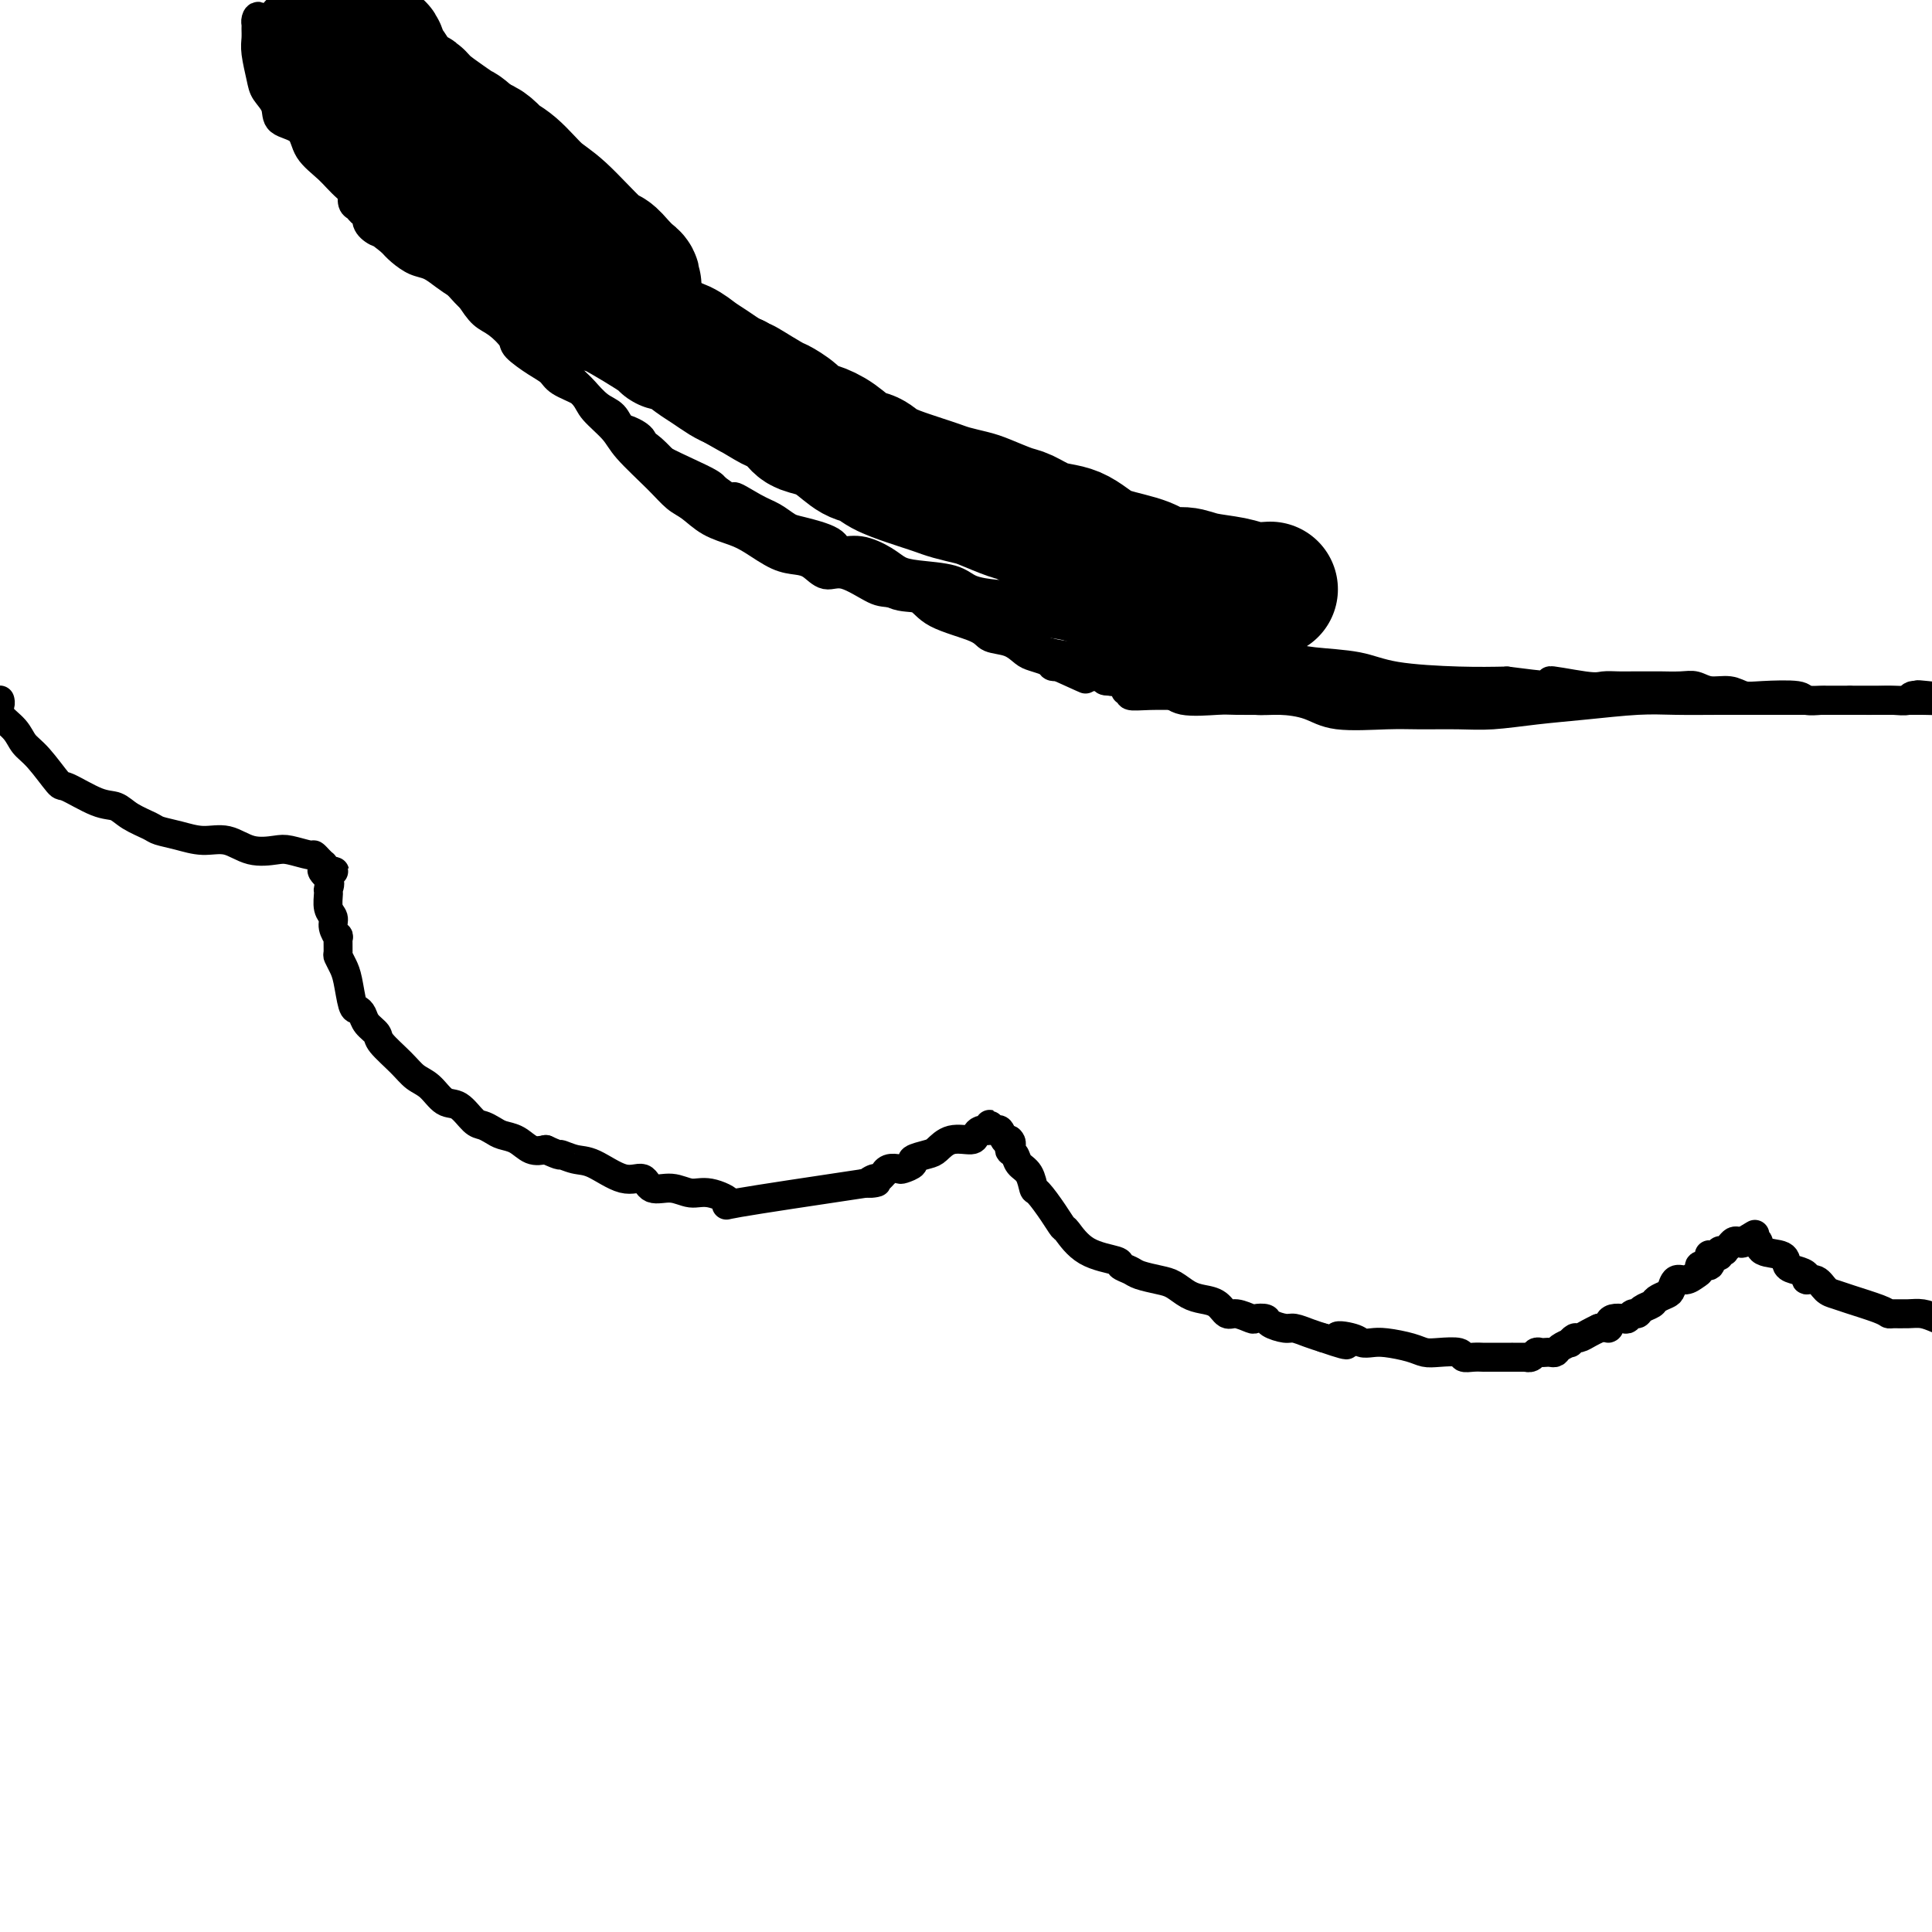 <svg viewBox='0 0 400 400' version='1.1' xmlns='http://www.w3.org/2000/svg' xmlns:xlink='http://www.w3.org/1999/xlink'><g fill='none' stroke='#000000' stroke-width='6' stroke-linecap='round' stroke-linejoin='round'><path d='M82,33c0.020,0.147 0.041,0.293 0,1c-0.041,0.707 -0.142,1.974 0,3c0.142,1.026 0.528,1.813 1,3c0.472,1.187 1.031,2.776 2,4c0.969,1.224 2.349,2.084 3,3c0.651,0.916 0.572,1.887 1,3c0.428,1.113 1.363,2.366 2,3c0.637,0.634 0.977,0.649 2,2c1.023,1.351 2.730,4.037 4,6c1.270,1.963 2.104,3.201 3,4c0.896,0.799 1.854,1.159 3,2c1.146,0.841 2.479,2.165 3,3c0.521,0.835 0.230,1.183 1,2c0.770,0.817 2.600,2.105 4,3c1.400,0.895 2.371,1.398 3,2c0.629,0.602 0.916,1.303 2,2c1.084,0.697 2.964,1.390 4,2c1.036,0.610 1.228,1.136 2,2c0.772,0.864 2.124,2.067 3,3c0.876,0.933 1.275,1.598 2,2c0.725,0.402 1.777,0.541 3,1c1.223,0.459 2.616,1.236 3,2c0.384,0.764 -0.243,1.513 2,3c2.243,1.487 7.355,3.710 10,5c2.645,1.290 2.822,1.645 3,2'/><path d='M148,101c8.143,5.925 4.499,2.739 4,2c-0.499,-0.739 2.147,0.970 4,2c1.853,1.030 2.914,1.380 4,2c1.086,0.620 2.197,1.509 3,2c0.803,0.491 1.300,0.582 3,1c1.700,0.418 4.604,1.162 6,2c1.396,0.838 1.283,1.769 2,2c0.717,0.231 2.264,-0.237 4,0c1.736,0.237 3.659,1.180 5,2c1.341,0.820 2.098,1.516 3,2c0.902,0.484 1.947,0.757 4,1c2.053,0.243 5.112,0.455 7,1c1.888,0.545 2.606,1.424 4,2c1.394,0.576 3.466,0.851 5,1c1.534,0.149 2.531,0.173 5,1c2.469,0.827 6.410,2.458 9,3c2.590,0.542 3.831,-0.005 6,0c2.169,0.005 5.268,0.561 7,1c1.732,0.439 2.098,0.762 3,1c0.902,0.238 2.340,0.392 4,1c1.660,0.608 3.543,1.668 5,2c1.457,0.332 2.490,-0.066 4,0c1.510,0.066 3.498,0.595 5,1c1.502,0.405 2.519,0.685 4,1c1.481,0.315 3.428,0.665 5,1c1.572,0.335 2.770,0.654 4,1c1.230,0.346 2.493,0.720 5,1c2.507,0.280 6.260,0.467 9,1c2.740,0.533 4.469,1.413 8,2c3.531,0.587 8.866,0.882 13,1c4.134,0.118 7.067,0.059 10,0'/><path d='M312,141c15.901,2.105 9.653,0.368 9,0c-0.653,-0.368 4.290,0.633 7,1c2.710,0.367 3.189,0.098 4,0c0.811,-0.098 1.955,-0.026 3,0c1.045,0.026 1.991,0.007 3,0c1.009,-0.007 2.080,-0.003 3,0c0.920,0.003 1.691,0.005 2,0c0.309,-0.005 0.158,-0.016 1,0c0.842,0.016 2.676,0.061 4,0c1.324,-0.061 2.139,-0.226 3,0c0.861,0.226 1.769,0.844 3,1c1.231,0.156 2.786,-0.151 4,0c1.214,0.151 2.087,0.758 3,1c0.913,0.242 1.865,0.117 4,0c2.135,-0.117 5.454,-0.228 7,0c1.546,0.228 1.319,0.793 2,1c0.681,0.207 2.269,0.055 3,0c0.731,-0.055 0.605,-0.015 1,0c0.395,0.015 1.309,0.004 2,0c0.691,-0.004 1.157,-0.001 2,0c0.843,0.001 2.064,0.000 3,0c0.936,-0.000 1.588,-0.000 2,0c0.412,0.000 0.584,0.000 1,0c0.416,-0.000 1.078,-0.000 2,0c0.922,0.000 2.106,0.000 3,0c0.894,-0.000 1.497,-0.000 2,0c0.503,0.000 0.905,0.000 1,0c0.095,-0.000 -0.119,-0.000 0,0c0.119,0.000 0.570,0.000 1,0c0.430,-0.000 0.837,-0.000 1,0c0.163,0.000 0.081,0.000 0,0'/><path d='M398,145c13.560,0.388 4.461,-0.642 1,-1c-3.461,-0.358 -1.285,-0.043 -1,0c0.285,0.043 -1.320,-0.185 -2,0c-0.680,0.185 -0.434,0.781 -1,1c-0.566,0.219 -1.946,0.059 -3,0c-1.054,-0.059 -1.784,-0.016 -3,0c-1.216,0.016 -2.919,0.005 -4,0c-1.081,-0.005 -1.541,-0.002 -2,0'/><path d='M383,145c-2.390,-0.000 -0.866,-0.000 -1,0c-0.134,0.000 -1.927,0.000 -3,0c-1.073,-0.000 -1.427,-0.000 -2,0c-0.573,0.000 -1.365,0.000 -3,0c-1.635,-0.000 -4.112,-0.001 -6,0c-1.888,0.001 -3.187,0.003 -5,0c-1.813,-0.003 -4.140,-0.012 -7,0c-2.860,0.012 -6.251,0.046 -9,0c-2.749,-0.046 -4.854,-0.170 -8,0c-3.146,0.170 -7.334,0.634 -11,1c-3.666,0.366 -6.810,0.633 -10,1c-3.190,0.367 -6.425,0.832 -9,1c-2.575,0.168 -4.490,0.039 -7,0c-2.510,-0.039 -5.616,0.014 -8,0c-2.384,-0.014 -4.048,-0.094 -7,0c-2.952,0.094 -7.193,0.362 -10,0c-2.807,-0.362 -4.181,-1.353 -6,-2c-1.819,-0.647 -4.081,-0.950 -6,-1c-1.919,-0.050 -3.493,0.152 -5,0c-1.507,-0.152 -2.948,-0.660 -4,-1c-1.052,-0.340 -1.715,-0.514 -3,-1c-1.285,-0.486 -3.193,-1.286 -5,-2c-1.807,-0.714 -3.512,-1.342 -5,-2c-1.488,-0.658 -2.760,-1.346 -4,-2c-1.240,-0.654 -2.449,-1.275 -4,-2c-1.551,-0.725 -3.443,-1.555 -5,-2c-1.557,-0.445 -2.779,-0.506 -4,-1c-1.221,-0.494 -2.441,-1.421 -4,-2c-1.559,-0.579 -3.458,-0.810 -5,-1c-1.542,-0.190 -2.726,-0.340 -6,-1c-3.274,-0.660 -8.637,-1.830 -14,-3'/><path d='M197,125c-12.916,-3.727 -5.207,-1.543 -4,-1c1.207,0.543 -4.088,-0.555 -7,-1c-2.912,-0.445 -3.440,-0.238 -5,-1c-1.560,-0.762 -4.152,-2.492 -6,-3c-1.848,-0.508 -2.952,0.208 -4,0c-1.048,-0.208 -2.039,-1.340 -3,-2c-0.961,-0.660 -1.891,-0.847 -3,-1c-1.109,-0.153 -2.397,-0.272 -4,-1c-1.603,-0.728 -3.520,-2.067 -5,-3c-1.480,-0.933 -2.521,-1.461 -4,-2c-1.479,-0.539 -3.394,-1.088 -5,-2c-1.606,-0.912 -2.903,-2.185 -4,-3c-1.097,-0.815 -1.992,-1.170 -3,-2c-1.008,-0.830 -2.127,-2.136 -4,-4c-1.873,-1.864 -4.500,-4.288 -6,-6c-1.500,-1.712 -1.872,-2.713 -3,-4c-1.128,-1.287 -3.013,-2.861 -4,-4c-0.987,-1.139 -1.075,-1.845 -2,-3c-0.925,-1.155 -2.687,-2.760 -4,-4c-1.313,-1.240 -2.177,-2.114 -3,-3c-0.823,-0.886 -1.605,-1.784 -3,-3c-1.395,-1.216 -3.402,-2.748 -5,-4c-1.598,-1.252 -2.787,-2.222 -4,-3c-1.213,-0.778 -2.449,-1.364 -3,-2c-0.551,-0.636 -0.415,-1.321 -1,-2c-0.585,-0.679 -1.889,-1.351 -3,-2c-1.111,-0.649 -2.027,-1.276 -3,-2c-0.973,-0.724 -2.003,-1.545 -3,-2c-0.997,-0.455 -1.961,-0.546 -3,-1c-1.039,-0.454 -2.154,-1.273 -3,-2c-0.846,-0.727 -1.423,-1.364 -2,-2'/><path d='M81,50c-5.067,-3.880 -2.734,-2.580 -2,-2c0.734,0.580 -0.132,0.439 -1,0c-0.868,-0.439 -1.739,-1.177 -2,-2c-0.261,-0.823 0.088,-1.731 0,-2c-0.088,-0.269 -0.612,0.101 -1,0c-0.388,-0.101 -0.640,-0.672 -1,-1c-0.360,-0.328 -0.829,-0.414 -1,-1c-0.171,-0.586 -0.045,-1.673 0,-2c0.045,-0.327 0.008,0.106 0,0c-0.008,-0.106 0.012,-0.751 0,-1c-0.012,-0.249 -0.056,-0.103 0,0c0.056,0.103 0.212,0.163 0,0c-0.212,-0.163 -0.791,-0.549 -1,-1c-0.209,-0.451 -0.049,-0.967 0,-1c0.049,-0.033 -0.014,0.417 0,0c0.014,-0.417 0.105,-1.702 0,-2c-0.105,-0.298 -0.405,0.392 -1,0c-0.595,-0.392 -1.486,-1.866 -2,-3c-0.514,-1.134 -0.653,-1.927 -1,-2c-0.347,-0.073 -0.904,0.573 -1,0c-0.096,-0.573 0.269,-2.365 0,-3c-0.269,-0.635 -1.171,-0.112 -2,-1c-0.829,-0.888 -1.585,-3.187 -2,-4c-0.415,-0.813 -0.490,-0.140 -1,-1c-0.510,-0.860 -1.456,-3.254 -2,-4c-0.544,-0.746 -0.685,0.155 -1,0c-0.315,-0.155 -0.806,-1.368 -1,-2c-0.194,-0.632 -0.093,-0.685 0,-1c0.093,-0.315 0.179,-0.893 0,-1c-0.179,-0.107 -0.623,0.255 -1,0c-0.377,-0.255 -0.689,-1.128 -1,-2'/><path d='M56,11c-3.808,-6.211 -0.828,-2.239 0,-1c0.828,1.239 -0.496,-0.255 -1,-1c-0.504,-0.745 -0.188,-0.739 0,-1c0.188,-0.261 0.246,-0.787 0,-1c-0.246,-0.213 -0.798,-0.113 -1,0c-0.202,0.113 -0.054,0.237 0,0c0.054,-0.237 0.015,-0.837 0,-1c-0.015,-0.163 -0.004,0.110 0,0c0.004,-0.110 0.001,-0.603 0,-1c-0.001,-0.397 -0.001,-0.699 0,-1'/><path d='M54,4c-0.536,-1.134 -0.877,-0.469 -1,0c-0.123,0.469 -0.030,0.741 0,1c0.030,0.259 -0.004,0.505 0,1c0.004,0.495 0.047,1.237 0,2c-0.047,0.763 -0.184,1.545 0,3c0.184,1.455 0.690,3.581 1,5c0.310,1.419 0.423,2.129 1,3c0.577,0.871 1.617,1.902 2,3c0.383,1.098 0.108,2.263 1,3c0.892,0.737 2.949,1.047 4,2c1.051,0.953 1.095,2.548 2,4c0.905,1.452 2.672,2.759 4,4c1.328,1.241 2.216,2.416 4,4c1.784,1.584 4.465,3.577 7,6c2.535,2.423 4.924,5.278 7,7c2.076,1.722 3.837,2.313 5,3c1.163,0.687 1.726,1.472 3,3c1.274,1.528 3.258,3.799 5,5c1.742,1.201 3.240,1.332 4,2c0.760,0.668 0.782,1.872 2,3c1.218,1.128 3.634,2.179 5,3c1.366,0.821 1.683,1.410 2,2'/><path d='M112,73c9.100,7.944 4.851,3.804 4,3c-0.851,-0.804 1.696,1.728 3,3c1.304,1.272 1.363,1.286 2,2c0.637,0.714 1.850,2.130 3,3c1.150,0.870 2.237,1.196 3,2c0.763,0.804 1.201,2.087 2,3c0.799,0.913 1.959,1.455 3,2c1.041,0.545 1.963,1.091 3,2c1.037,0.909 2.189,2.180 3,3c0.811,0.820 1.280,1.187 2,2c0.720,0.813 1.692,2.070 3,3c1.308,0.930 2.951,1.533 4,2c1.049,0.467 1.504,0.796 3,2c1.496,1.204 4.032,3.281 5,4c0.968,0.719 0.369,0.079 1,0c0.631,-0.079 2.493,0.403 4,1c1.507,0.597 2.659,1.309 4,2c1.341,0.691 2.871,1.363 4,2c1.129,0.637 1.857,1.240 3,2c1.143,0.760 2.702,1.676 4,2c1.298,0.324 2.333,0.054 4,1c1.667,0.946 3.964,3.108 6,4c2.036,0.892 3.812,0.514 5,1c1.188,0.486 1.789,1.836 4,3c2.211,1.164 6.033,2.143 8,3c1.967,0.857 2.078,1.592 3,2c0.922,0.408 2.656,0.491 4,1c1.344,0.509 2.298,1.446 3,2c0.702,0.554 1.150,0.726 2,1c0.850,0.274 2.100,0.650 3,1c0.900,0.350 1.450,0.675 2,1'/><path d='M219,138c10.297,4.668 4.040,1.839 3,1c-1.040,-0.839 3.136,0.311 5,1c1.864,0.689 1.417,0.917 2,1c0.583,0.083 2.197,0.022 3,0c0.803,-0.022 0.795,-0.006 1,0c0.205,0.006 0.624,0.000 1,0c0.376,-0.000 0.709,0.004 1,0c0.291,-0.004 0.538,-0.016 1,0c0.462,0.016 1.137,0.061 2,0c0.863,-0.061 1.912,-0.226 3,0c1.088,0.226 2.213,0.844 3,1c0.787,0.156 1.236,-0.151 2,0c0.764,0.151 1.844,0.759 3,1c1.156,0.241 2.388,0.116 4,0c1.612,-0.116 3.605,-0.224 5,0c1.395,0.224 2.193,0.778 3,1c0.807,0.222 1.623,0.112 2,0c0.377,-0.112 0.313,-0.226 1,0c0.687,0.226 2.124,0.793 3,1c0.876,0.207 1.192,0.056 2,0c0.808,-0.056 2.106,-0.015 3,0c0.894,0.015 1.382,0.004 2,0c0.618,-0.004 1.367,-0.001 2,0c0.633,0.001 1.149,0.000 3,0c1.851,-0.000 5.036,-0.000 6,0c0.964,0.000 -0.294,0.000 0,0c0.294,-0.000 2.141,-0.000 3,0c0.859,0.000 0.731,0.000 1,0c0.269,-0.000 0.934,-0.000 1,0c0.066,0.000 -0.467,0.000 -1,0'/><path d='M289,145c10.859,1.083 3.006,0.290 0,0c-3.006,-0.290 -1.166,-0.078 -2,0c-0.834,0.078 -4.344,0.020 -8,0c-3.656,-0.020 -7.459,-0.004 -10,0c-2.541,0.004 -3.822,-0.006 -6,0c-2.178,0.006 -5.255,0.027 -7,0c-1.745,-0.027 -2.159,-0.102 -4,0c-1.841,0.102 -5.109,0.381 -7,0c-1.891,-0.381 -2.405,-1.422 -4,-2c-1.595,-0.578 -4.273,-0.695 -6,-1c-1.727,-0.305 -2.504,-0.800 -3,-1c-0.496,-0.200 -0.709,-0.107 -1,0c-0.291,0.107 -0.658,0.226 -1,0c-0.342,-0.226 -0.659,-0.797 -1,-1c-0.341,-0.203 -0.707,-0.039 -1,0c-0.293,0.039 -0.515,-0.046 -1,0c-0.485,0.046 -1.233,0.223 -2,0c-0.767,-0.223 -1.552,-0.847 -2,-1c-0.448,-0.153 -0.558,0.166 -1,0c-0.442,-0.166 -1.217,-0.818 -2,-1c-0.783,-0.182 -1.575,0.106 -2,0c-0.425,-0.106 -0.485,-0.606 -1,-1c-0.515,-0.394 -1.487,-0.684 -2,-1c-0.513,-0.316 -0.568,-0.659 -1,-1c-0.432,-0.341 -1.240,-0.680 -2,-1c-0.760,-0.320 -1.472,-0.622 -2,-1c-0.528,-0.378 -0.874,-0.833 -1,-1c-0.126,-0.167 -0.034,-0.045 0,0c0.034,0.045 0.010,0.013 0,0c-0.010,-0.013 -0.005,-0.006 0,0'/><path d='M209,132c-0.943,-0.809 1.198,0.167 3,1c1.802,0.833 3.265,1.523 5,2c1.735,0.477 3.741,0.741 6,1c2.259,0.259 4.769,0.514 8,1c3.231,0.486 7.182,1.205 10,2c2.818,0.795 4.501,1.667 7,2c2.499,0.333 5.813,0.128 8,0c2.187,-0.128 3.248,-0.178 4,0c0.752,0.178 1.194,0.584 3,1c1.806,0.416 4.974,0.844 6,1c1.026,0.156 -0.091,0.042 0,0c0.091,-0.042 1.389,-0.011 2,0c0.611,0.011 0.535,0.003 1,0c0.465,-0.003 1.473,-0.001 2,0c0.527,0.001 0.575,0.000 1,0c0.425,-0.000 1.227,-0.000 2,0c0.773,0.000 1.516,0.000 2,0c0.484,-0.000 0.708,-0.000 1,0c0.292,0.000 0.650,0.000 1,0c0.350,-0.000 0.692,-0.000 1,0c0.308,0.000 0.583,0.000 1,0c0.417,-0.000 0.976,-0.000 1,0c0.024,0.000 -0.488,0.000 -1,0'/><path d='M283,143c3.757,0.354 -4.351,0.238 -9,0c-4.649,-0.238 -5.839,-0.597 -8,-1c-2.161,-0.403 -5.293,-0.851 -8,-1c-2.707,-0.149 -4.990,-0.001 -7,0c-2.010,0.001 -3.746,-0.147 -5,0c-1.254,0.147 -2.027,0.589 -3,0c-0.973,-0.589 -2.145,-2.210 -3,-3c-0.855,-0.790 -1.394,-0.750 -2,-1c-0.606,-0.250 -1.279,-0.789 -2,-1c-0.721,-0.211 -1.489,-0.092 -2,0c-0.511,0.092 -0.766,0.157 -1,0c-0.234,-0.157 -0.446,-0.536 0,0c0.446,0.536 1.551,1.986 3,3c1.449,1.014 3.241,1.591 5,2c1.759,0.409 3.485,0.649 5,1c1.515,0.351 2.820,0.812 5,1c2.180,0.188 5.234,0.103 7,0c1.766,-0.103 2.244,-0.224 3,0c0.756,0.224 1.791,0.792 3,1c1.209,0.208 2.592,0.056 3,0c0.408,-0.056 -0.159,-0.015 0,0c0.159,0.015 1.046,0.004 2,0c0.954,-0.004 1.977,-0.002 3,0'/><path d='M272,144c4.734,0.464 1.070,0.124 0,0c-1.070,-0.124 0.452,-0.033 1,0c0.548,0.033 0.120,0.009 -1,0c-1.120,-0.009 -2.931,-0.003 -5,0c-2.069,0.003 -4.394,0.002 -8,0c-3.606,-0.002 -8.492,-0.004 -11,0c-2.508,0.004 -2.638,0.015 -4,0c-1.362,-0.015 -3.956,-0.057 -6,0c-2.044,0.057 -3.538,0.211 -4,0c-0.462,-0.211 0.108,-0.789 0,-1c-0.108,-0.211 -0.894,-0.057 -1,0c-0.106,0.057 0.468,0.015 1,0c0.532,-0.015 1.021,-0.004 3,0c1.979,0.004 5.449,0.001 8,0c2.551,-0.001 4.184,-0.000 6,0c1.816,0.000 3.817,0.000 5,0c1.183,-0.000 1.549,-0.000 2,0c0.451,0.000 0.986,0.000 1,0c0.014,-0.000 -0.493,-0.000 -1,0'/><path d='M258,143c3.315,-0.107 -0.397,0.126 -2,0c-1.603,-0.126 -1.098,-0.611 -2,-1c-0.902,-0.389 -3.212,-0.681 -5,-1c-1.788,-0.319 -3.053,-0.664 -5,-1c-1.947,-0.336 -4.574,-0.665 -6,-1c-1.426,-0.335 -1.650,-0.678 -2,-1c-0.350,-0.322 -0.825,-0.623 -1,-1c-0.175,-0.377 -0.048,-0.830 0,-1c0.048,-0.170 0.019,-0.057 0,0c-0.019,0.057 -0.028,0.056 0,0c0.028,-0.056 0.093,-0.169 1,0c0.907,0.169 2.654,0.620 4,1c1.346,0.380 2.289,0.690 4,1c1.711,0.310 4.191,0.622 6,1c1.809,0.378 2.949,0.823 4,1c1.051,0.177 2.014,0.086 2,0c-0.014,-0.086 -1.004,-0.167 0,0c1.004,0.167 4.002,0.584 7,1'/><path d='M263,141c4.642,0.623 2.247,0.180 2,0c-0.247,-0.180 1.655,-0.098 3,0c1.345,0.098 2.134,0.212 2,0c-0.134,-0.212 -1.189,-0.751 -2,-1c-0.811,-0.249 -1.378,-0.209 -4,-1c-2.622,-0.791 -7.301,-2.412 -10,-3c-2.699,-0.588 -3.420,-0.144 -4,0c-0.580,0.144 -1.020,-0.013 -2,0c-0.980,0.013 -2.500,0.197 -3,0c-0.500,-0.197 0.019,-0.773 0,-1c-0.019,-0.227 -0.578,-0.103 -1,0c-0.422,0.103 -0.708,0.185 -1,0c-0.292,-0.185 -0.590,-0.638 -1,-1c-0.410,-0.362 -0.933,-0.633 -2,-1c-1.067,-0.367 -2.678,-0.830 -4,-1c-1.322,-0.170 -2.354,-0.045 -3,0c-0.646,0.045 -0.905,0.012 -1,0c-0.095,-0.012 -0.027,-0.003 0,0c0.027,0.003 0.014,0.002 0,0'/><path d='M232,132c-5.842,-1.389 -2.449,-0.360 -1,0c1.449,0.360 0.952,0.053 1,0c0.048,-0.053 0.641,0.147 1,0c0.359,-0.147 0.483,-0.643 2,0c1.517,0.643 4.427,2.425 7,3c2.573,0.575 4.809,-0.057 7,0c2.191,0.057 4.338,0.804 6,1c1.662,0.196 2.840,-0.158 4,0c1.160,0.158 2.304,0.827 3,1c0.696,0.173 0.945,-0.150 1,0c0.055,0.150 -0.085,0.772 0,1c0.085,0.228 0.393,0.061 1,0c0.607,-0.061 1.511,-0.017 2,0c0.489,0.017 0.564,0.008 1,0c0.436,-0.008 1.235,-0.016 2,0c0.765,0.016 1.497,0.056 2,0c0.503,-0.056 0.776,-0.208 1,0c0.224,0.208 0.400,0.777 1,1c0.600,0.223 1.626,0.101 3,0c1.374,-0.101 3.098,-0.182 3,0c-0.098,0.182 -2.016,0.626 1,1c3.016,0.374 10.966,0.678 14,1c3.034,0.322 1.153,0.664 1,1c-0.153,0.336 1.424,0.668 3,1'/><path d='M298,143c10.158,1.702 2.554,0.456 0,0c-2.554,-0.456 -0.058,-0.122 1,0c1.058,0.122 0.678,0.033 1,0c0.322,-0.033 1.344,-0.009 2,0c0.656,0.009 0.945,0.003 1,0c0.055,-0.003 -0.122,-0.002 0,0c0.122,0.002 0.545,0.004 1,0c0.455,-0.004 0.943,-0.015 1,0c0.057,0.015 -0.315,0.057 0,0c0.315,-0.057 1.318,-0.212 2,0c0.682,0.212 1.043,0.793 2,1c0.957,0.207 2.512,0.041 3,0c0.488,-0.041 -0.090,0.041 0,0c0.090,-0.041 0.847,-0.207 1,0c0.153,0.207 -0.300,0.788 0,1c0.300,0.212 1.352,0.057 2,0c0.648,-0.057 0.892,-0.015 1,0c0.108,0.015 0.081,0.004 0,0c-0.081,-0.004 -0.214,-0.001 0,0c0.214,0.001 0.775,0.000 1,0c0.225,-0.000 0.112,-0.000 0,0'/><path d='M0,145c0.006,0.019 0.011,0.038 0,0c-0.011,-0.038 -0.040,-0.134 0,0c0.040,0.134 0.148,0.497 0,1c-0.148,0.503 -0.551,1.144 0,2c0.551,0.856 2.055,1.925 3,3c0.945,1.075 1.330,2.155 2,3c0.670,0.845 1.625,1.454 3,3c1.375,1.546 3.171,4.028 4,5c0.829,0.972 0.691,0.435 2,1c1.309,0.565 4.064,2.231 6,3c1.936,0.769 3.052,0.639 4,1c0.948,0.361 1.729,1.211 3,2c1.271,0.789 3.031,1.516 4,2c0.969,0.484 1.146,0.726 2,1c0.854,0.274 2.386,0.582 4,1c1.614,0.418 3.312,0.948 5,1c1.688,0.052 3.367,-0.374 5,0c1.633,0.374 3.222,1.550 5,2c1.778,0.450 3.747,0.176 5,0c1.253,-0.176 1.789,-0.254 3,0c1.211,0.254 3.095,0.838 4,1c0.905,0.162 0.831,-0.100 1,0c0.169,0.100 0.581,0.562 1,1c0.419,0.438 0.844,0.852 1,1c0.156,0.148 0.042,0.029 0,0c-0.042,-0.029 -0.011,0.031 0,0c0.011,-0.031 0.003,-0.152 0,0c-0.003,0.152 -0.002,0.576 0,1'/><path d='M67,180c4.580,0.993 1.030,-0.026 0,0c-1.030,0.026 0.460,1.095 1,2c0.540,0.905 0.130,1.645 0,2c-0.130,0.355 0.022,0.324 0,1c-0.022,0.676 -0.216,2.059 0,3c0.216,0.941 0.843,1.440 1,2c0.157,0.560 -0.155,1.182 0,2c0.155,0.818 0.777,1.833 1,2c0.223,0.167 0.049,-0.513 0,0c-0.049,0.513 0.028,2.218 0,3c-0.028,0.782 -0.162,0.640 0,1c0.162,0.360 0.621,1.223 1,2c0.379,0.777 0.678,1.468 1,3c0.322,1.532 0.668,3.905 1,5c0.332,1.095 0.650,0.910 1,1c0.350,0.090 0.734,0.453 1,1c0.266,0.547 0.416,1.277 1,2c0.584,0.723 1.601,1.438 2,2c0.399,0.562 0.179,0.971 1,2c0.821,1.029 2.684,2.679 4,4c1.316,1.321 2.085,2.312 3,3c0.915,0.688 1.974,1.073 3,2c1.026,0.927 2.018,2.395 3,3c0.982,0.605 1.953,0.348 3,1c1.047,0.652 2.170,2.215 3,3c0.830,0.785 1.366,0.792 2,1c0.634,0.208 1.366,0.616 2,1c0.634,0.384 1.170,0.742 2,1c0.830,0.258 1.954,0.416 3,1c1.046,0.584 2.013,1.596 3,2c0.987,0.404 1.993,0.202 3,0'/><path d='M113,238c3.789,1.715 2.763,1.004 3,1c0.237,-0.004 1.739,0.700 3,1c1.261,0.300 2.283,0.195 4,1c1.717,0.805 4.129,2.521 6,3c1.871,0.479 3.201,-0.280 4,0c0.799,0.280 1.066,1.598 2,2c0.934,0.402 2.536,-0.114 4,0c1.464,0.114 2.790,0.856 4,1c1.210,0.144 2.304,-0.312 4,0c1.696,0.312 3.995,1.392 4,2c0.005,0.608 -2.284,0.745 2,0c4.284,-0.745 15.142,-2.373 26,-4'/><path d='M179,245c4.509,-0.553 1.782,0.063 1,0c-0.782,-0.063 0.381,-0.805 1,-1c0.619,-0.195 0.695,0.158 1,0c0.305,-0.158 0.840,-0.826 1,-1c0.160,-0.174 -0.054,0.147 0,0c0.054,-0.147 0.376,-0.760 1,-1c0.624,-0.240 1.550,-0.106 2,0c0.450,0.106 0.424,0.184 1,0c0.576,-0.184 1.756,-0.632 2,-1c0.244,-0.368 -0.446,-0.658 0,-1c0.446,-0.342 2.028,-0.735 3,-1c0.972,-0.265 1.335,-0.400 2,-1c0.665,-0.600 1.632,-1.663 3,-2c1.368,-0.337 3.136,0.053 4,0c0.864,-0.053 0.824,-0.549 1,-1c0.176,-0.451 0.569,-0.856 1,-1c0.431,-0.144 0.899,-0.026 1,0c0.101,0.026 -0.166,-0.041 0,0c0.166,0.041 0.765,0.191 1,0c0.235,-0.191 0.104,-0.723 0,-1c-0.104,-0.277 -0.183,-0.298 0,0c0.183,0.298 0.626,0.915 1,1c0.374,0.085 0.678,-0.362 1,0c0.322,0.362 0.664,1.532 1,2c0.336,0.468 0.668,0.234 1,0'/><path d='M209,236c0.876,0.729 0.066,1.551 0,2c-0.066,0.449 0.610,0.523 1,1c0.390,0.477 0.492,1.355 1,2c0.508,0.645 1.422,1.056 2,2c0.578,0.944 0.822,2.421 1,3c0.178,0.579 0.292,0.259 1,1c0.708,0.741 2.012,2.541 3,4c0.988,1.459 1.660,2.576 2,3c0.340,0.424 0.346,0.155 1,1c0.654,0.845 1.955,2.804 4,4c2.045,1.196 4.834,1.630 6,2c1.166,0.370 0.710,0.675 1,1c0.290,0.325 1.326,0.668 2,1c0.674,0.332 0.984,0.653 2,1c1.016,0.347 2.737,0.722 4,1c1.263,0.278 2.068,0.461 3,1c0.932,0.539 1.992,1.436 3,2c1.008,0.564 1.966,0.796 3,1c1.034,0.204 2.146,0.381 3,1c0.854,0.619 1.452,1.682 2,2c0.548,0.318 1.048,-0.108 2,0c0.952,0.108 2.356,0.751 3,1c0.644,0.249 0.528,0.104 1,0c0.472,-0.104 1.533,-0.169 2,0c0.467,0.169 0.341,0.570 1,1c0.659,0.430 2.105,0.888 3,1c0.895,0.112 1.241,-0.124 2,0c0.759,0.124 1.931,0.607 3,1c1.069,0.393 2.034,0.697 3,1'/><path d='M274,277c8.104,2.801 3.863,0.802 3,0c-0.863,-0.802 1.652,-0.408 3,0c1.348,0.408 1.530,0.831 2,1c0.470,0.169 1.230,0.084 2,0c0.770,-0.084 1.552,-0.167 3,0c1.448,0.167 3.564,0.584 5,1c1.436,0.416 2.194,0.829 3,1c0.806,0.171 1.660,0.098 3,0c1.340,-0.098 3.167,-0.222 4,0c0.833,0.222 0.674,0.792 1,1c0.326,0.208 1.138,0.056 2,0c0.862,-0.056 1.773,-0.015 2,0c0.227,0.015 -0.231,0.004 1,0c1.231,-0.004 4.151,0.000 5,0c0.849,-0.000 -0.372,-0.004 0,0c0.372,0.004 2.337,0.015 3,0c0.663,-0.015 0.023,-0.057 0,0c-0.023,0.057 0.571,0.211 1,0c0.429,-0.211 0.693,-0.788 1,-1c0.307,-0.212 0.658,-0.060 1,0c0.342,0.060 0.674,0.026 1,0c0.326,-0.026 0.647,-0.044 1,0c0.353,0.044 0.739,0.151 1,0c0.261,-0.151 0.398,-0.562 1,-1c0.602,-0.438 1.670,-0.905 2,-1c0.330,-0.095 -0.077,0.182 0,0c0.077,-0.182 0.639,-0.822 1,-1c0.361,-0.178 0.520,0.106 1,0c0.480,-0.106 1.280,-0.602 2,-1c0.720,-0.398 1.360,-0.699 2,-1'/><path d='M331,275c2.782,-0.883 2.237,-0.092 2,0c-0.237,0.092 -0.166,-0.515 0,-1c0.166,-0.485 0.426,-0.847 1,-1c0.574,-0.153 1.462,-0.097 2,0c0.538,0.097 0.726,0.233 1,0c0.274,-0.233 0.636,-0.836 1,-1c0.364,-0.164 0.731,0.110 1,0c0.269,-0.110 0.439,-0.606 1,-1c0.561,-0.394 1.511,-0.688 2,-1c0.489,-0.312 0.515,-0.643 1,-1c0.485,-0.357 1.429,-0.740 2,-1c0.571,-0.260 0.770,-0.398 1,-1c0.230,-0.602 0.490,-1.668 1,-2c0.510,-0.332 1.268,0.071 2,0c0.732,-0.071 1.436,-0.615 2,-1c0.564,-0.385 0.988,-0.611 1,-1c0.012,-0.389 -0.386,-0.942 0,-1c0.386,-0.058 1.558,0.378 2,0c0.442,-0.378 0.156,-1.569 0,-2c-0.156,-0.431 -0.181,-0.102 0,0c0.181,0.102 0.570,-0.025 1,0c0.430,0.025 0.903,0.200 1,0c0.097,-0.200 -0.181,-0.775 0,-1c0.181,-0.225 0.822,-0.099 1,0c0.178,0.099 -0.106,0.170 0,0c0.106,-0.170 0.603,-0.581 1,-1c0.397,-0.419 0.694,-0.844 1,-1c0.306,-0.156 0.621,-0.042 1,0c0.379,0.042 0.823,0.012 1,0c0.177,-0.012 0.089,-0.006 0,0'/><path d='M361,257c4.613,-2.793 1.145,-0.775 0,0c-1.145,0.775 0.031,0.305 1,0c0.969,-0.305 1.729,-0.447 2,0c0.271,0.447 0.052,1.481 1,2c0.948,0.519 3.061,0.521 4,1c0.939,0.479 0.702,1.433 1,2c0.298,0.567 1.129,0.747 2,1c0.871,0.253 1.780,0.579 2,1c0.220,0.421 -0.251,0.938 0,1c0.251,0.062 1.223,-0.331 2,0c0.777,0.331 1.360,1.385 2,2c0.640,0.615 1.336,0.792 2,1c0.664,0.208 1.297,0.448 3,1c1.703,0.552 4.476,1.415 6,2c1.524,0.585 1.801,0.892 2,1c0.199,0.108 0.321,0.019 1,0c0.679,-0.019 1.913,0.033 3,0c1.087,-0.033 2.025,-0.152 3,0c0.975,0.152 1.988,0.576 3,1'/></g>
<g fill='none' stroke='#000000' stroke-width='28' stroke-linecap='round' stroke-linejoin='round'><path d='M105,35c-0.357,-0.361 -0.714,-0.723 -1,-1c-0.286,-0.277 -0.500,-0.470 -1,-1c-0.500,-0.530 -1.286,-1.396 -2,-2c-0.714,-0.604 -1.357,-0.946 -2,-1c-0.643,-0.054 -1.286,0.181 -2,0c-0.714,-0.181 -1.497,-0.777 -2,-1c-0.503,-0.223 -0.725,-0.072 -1,0c-0.275,0.072 -0.605,0.065 -1,0c-0.395,-0.065 -0.857,-0.187 -1,0c-0.143,0.187 0.033,0.682 0,1c-0.033,0.318 -0.274,0.457 0,1c0.274,0.543 1.064,1.488 2,2c0.936,0.512 2.017,0.591 3,1c0.983,0.409 1.868,1.150 3,2c1.132,0.850 2.512,1.810 4,3c1.488,1.190 3.083,2.609 5,4c1.917,1.391 4.157,2.755 6,4c1.843,1.245 3.289,2.373 5,4c1.711,1.627 3.689,3.753 5,5c1.311,1.247 1.957,1.614 3,2c1.043,0.386 2.484,0.791 3,1c0.516,0.209 0.108,0.220 0,0c-0.108,-0.220 0.085,-0.673 0,-1c-0.085,-0.327 -0.448,-0.528 -1,-1c-0.552,-0.472 -1.294,-1.216 -2,-2c-0.706,-0.784 -1.377,-1.610 -2,-2c-0.623,-0.390 -1.197,-0.345 -3,-2c-1.803,-1.655 -4.834,-5.011 -7,-7c-2.166,-1.989 -3.468,-2.613 -5,-4c-1.532,-1.387 -3.295,-3.539 -5,-5c-1.705,-1.461 -3.353,-2.230 -5,-3'/><path d='M101,32c-5.876,-5.229 -5.566,-4.801 -6,-5c-0.434,-0.199 -1.610,-1.025 -3,-2c-1.390,-0.975 -2.992,-2.101 -4,-3c-1.008,-0.899 -1.422,-1.572 -2,-2c-0.578,-0.428 -1.319,-0.610 -2,-1c-0.681,-0.390 -1.300,-0.989 -2,-2c-0.700,-1.011 -1.479,-2.432 -2,-3c-0.521,-0.568 -0.783,-0.281 -1,-1c-0.217,-0.719 -0.387,-2.445 -1,-3c-0.613,-0.555 -1.667,0.062 -2,0c-0.333,-0.062 0.055,-0.801 0,-1c-0.055,-0.199 -0.555,0.143 -1,0c-0.445,-0.143 -0.836,-0.770 -1,-1c-0.164,-0.230 -0.099,-0.062 0,0c0.099,0.062 0.234,0.017 0,0c-0.234,-0.017 -0.837,-0.005 -1,0c-0.163,0.005 0.112,0.001 0,0c-0.112,-0.001 -0.612,-0.001 -1,0c-0.388,0.001 -0.663,0.004 -1,0c-0.337,-0.004 -0.734,-0.016 -1,0c-0.266,0.016 -0.400,0.061 -1,0c-0.600,-0.061 -1.664,-0.227 -2,0c-0.336,0.227 0.057,0.846 0,1c-0.057,0.154 -0.562,-0.158 -1,0c-0.438,0.158 -0.808,0.785 -1,1c-0.192,0.215 -0.206,0.020 0,1c0.206,0.980 0.630,3.137 2,5c1.370,1.863 3.685,3.431 6,5'/><path d='M73,21c1.484,1.345 2.195,2.208 3,3c0.805,0.792 1.706,1.514 3,3c1.294,1.486 2.983,3.735 4,5c1.017,1.265 1.362,1.546 2,2c0.638,0.454 1.569,1.080 2,2c0.431,0.920 0.364,2.133 1,3c0.636,0.867 1.977,1.388 3,2c1.023,0.612 1.730,1.316 2,2c0.270,0.684 0.103,1.348 1,2c0.897,0.652 2.857,1.291 4,2c1.143,0.709 1.470,1.486 2,2c0.530,0.514 1.264,0.764 2,1c0.736,0.236 1.473,0.456 2,1c0.527,0.544 0.844,1.410 2,2c1.156,0.590 3.152,0.905 4,1c0.848,0.095 0.550,-0.029 2,1c1.450,1.029 4.649,3.212 6,4c1.351,0.788 0.855,0.180 1,0c0.145,-0.180 0.933,0.067 2,1c1.067,0.933 2.414,2.554 3,3c0.586,0.446 0.411,-0.281 3,1c2.589,1.281 7.942,4.569 10,6c2.058,1.431 0.820,1.003 1,1c0.180,-0.003 1.777,0.419 3,1c1.223,0.581 2.070,1.321 3,2c0.930,0.679 1.943,1.298 3,2c1.057,0.702 2.159,1.486 3,2c0.841,0.514 1.420,0.757 2,1'/><path d='M152,79c8.215,4.695 2.753,1.433 2,1c-0.753,-0.433 3.204,1.963 5,3c1.796,1.037 1.431,0.713 2,1c0.569,0.287 2.070,1.184 3,2c0.930,0.816 1.288,1.552 2,2c0.712,0.448 1.777,0.609 3,1c1.223,0.391 2.603,1.012 4,2c1.397,0.988 2.810,2.345 4,3c1.190,0.655 2.156,0.609 3,1c0.844,0.391 1.565,1.218 3,2c1.435,0.782 3.585,1.519 5,2c1.415,0.481 2.095,0.705 3,1c0.905,0.295 2.035,0.660 3,1c0.965,0.340 1.766,0.653 3,1c1.234,0.347 2.903,0.727 4,1c1.097,0.273 1.623,0.441 3,1c1.377,0.559 3.603,1.511 5,2c1.397,0.489 1.963,0.515 3,1c1.037,0.485 2.546,1.428 4,2c1.454,0.572 2.854,0.771 4,1c1.146,0.229 2.038,0.486 3,1c0.962,0.514 1.993,1.286 3,2c1.007,0.714 1.989,1.371 4,2c2.011,0.629 5.052,1.229 7,2c1.948,0.771 2.803,1.713 4,2c1.197,0.287 2.735,-0.081 4,0c1.265,0.081 2.257,0.609 4,1c1.743,0.391 4.239,0.644 6,1c1.761,0.356 2.789,0.816 4,1c1.211,0.184 2.606,0.092 4,0'/></g>
</svg>